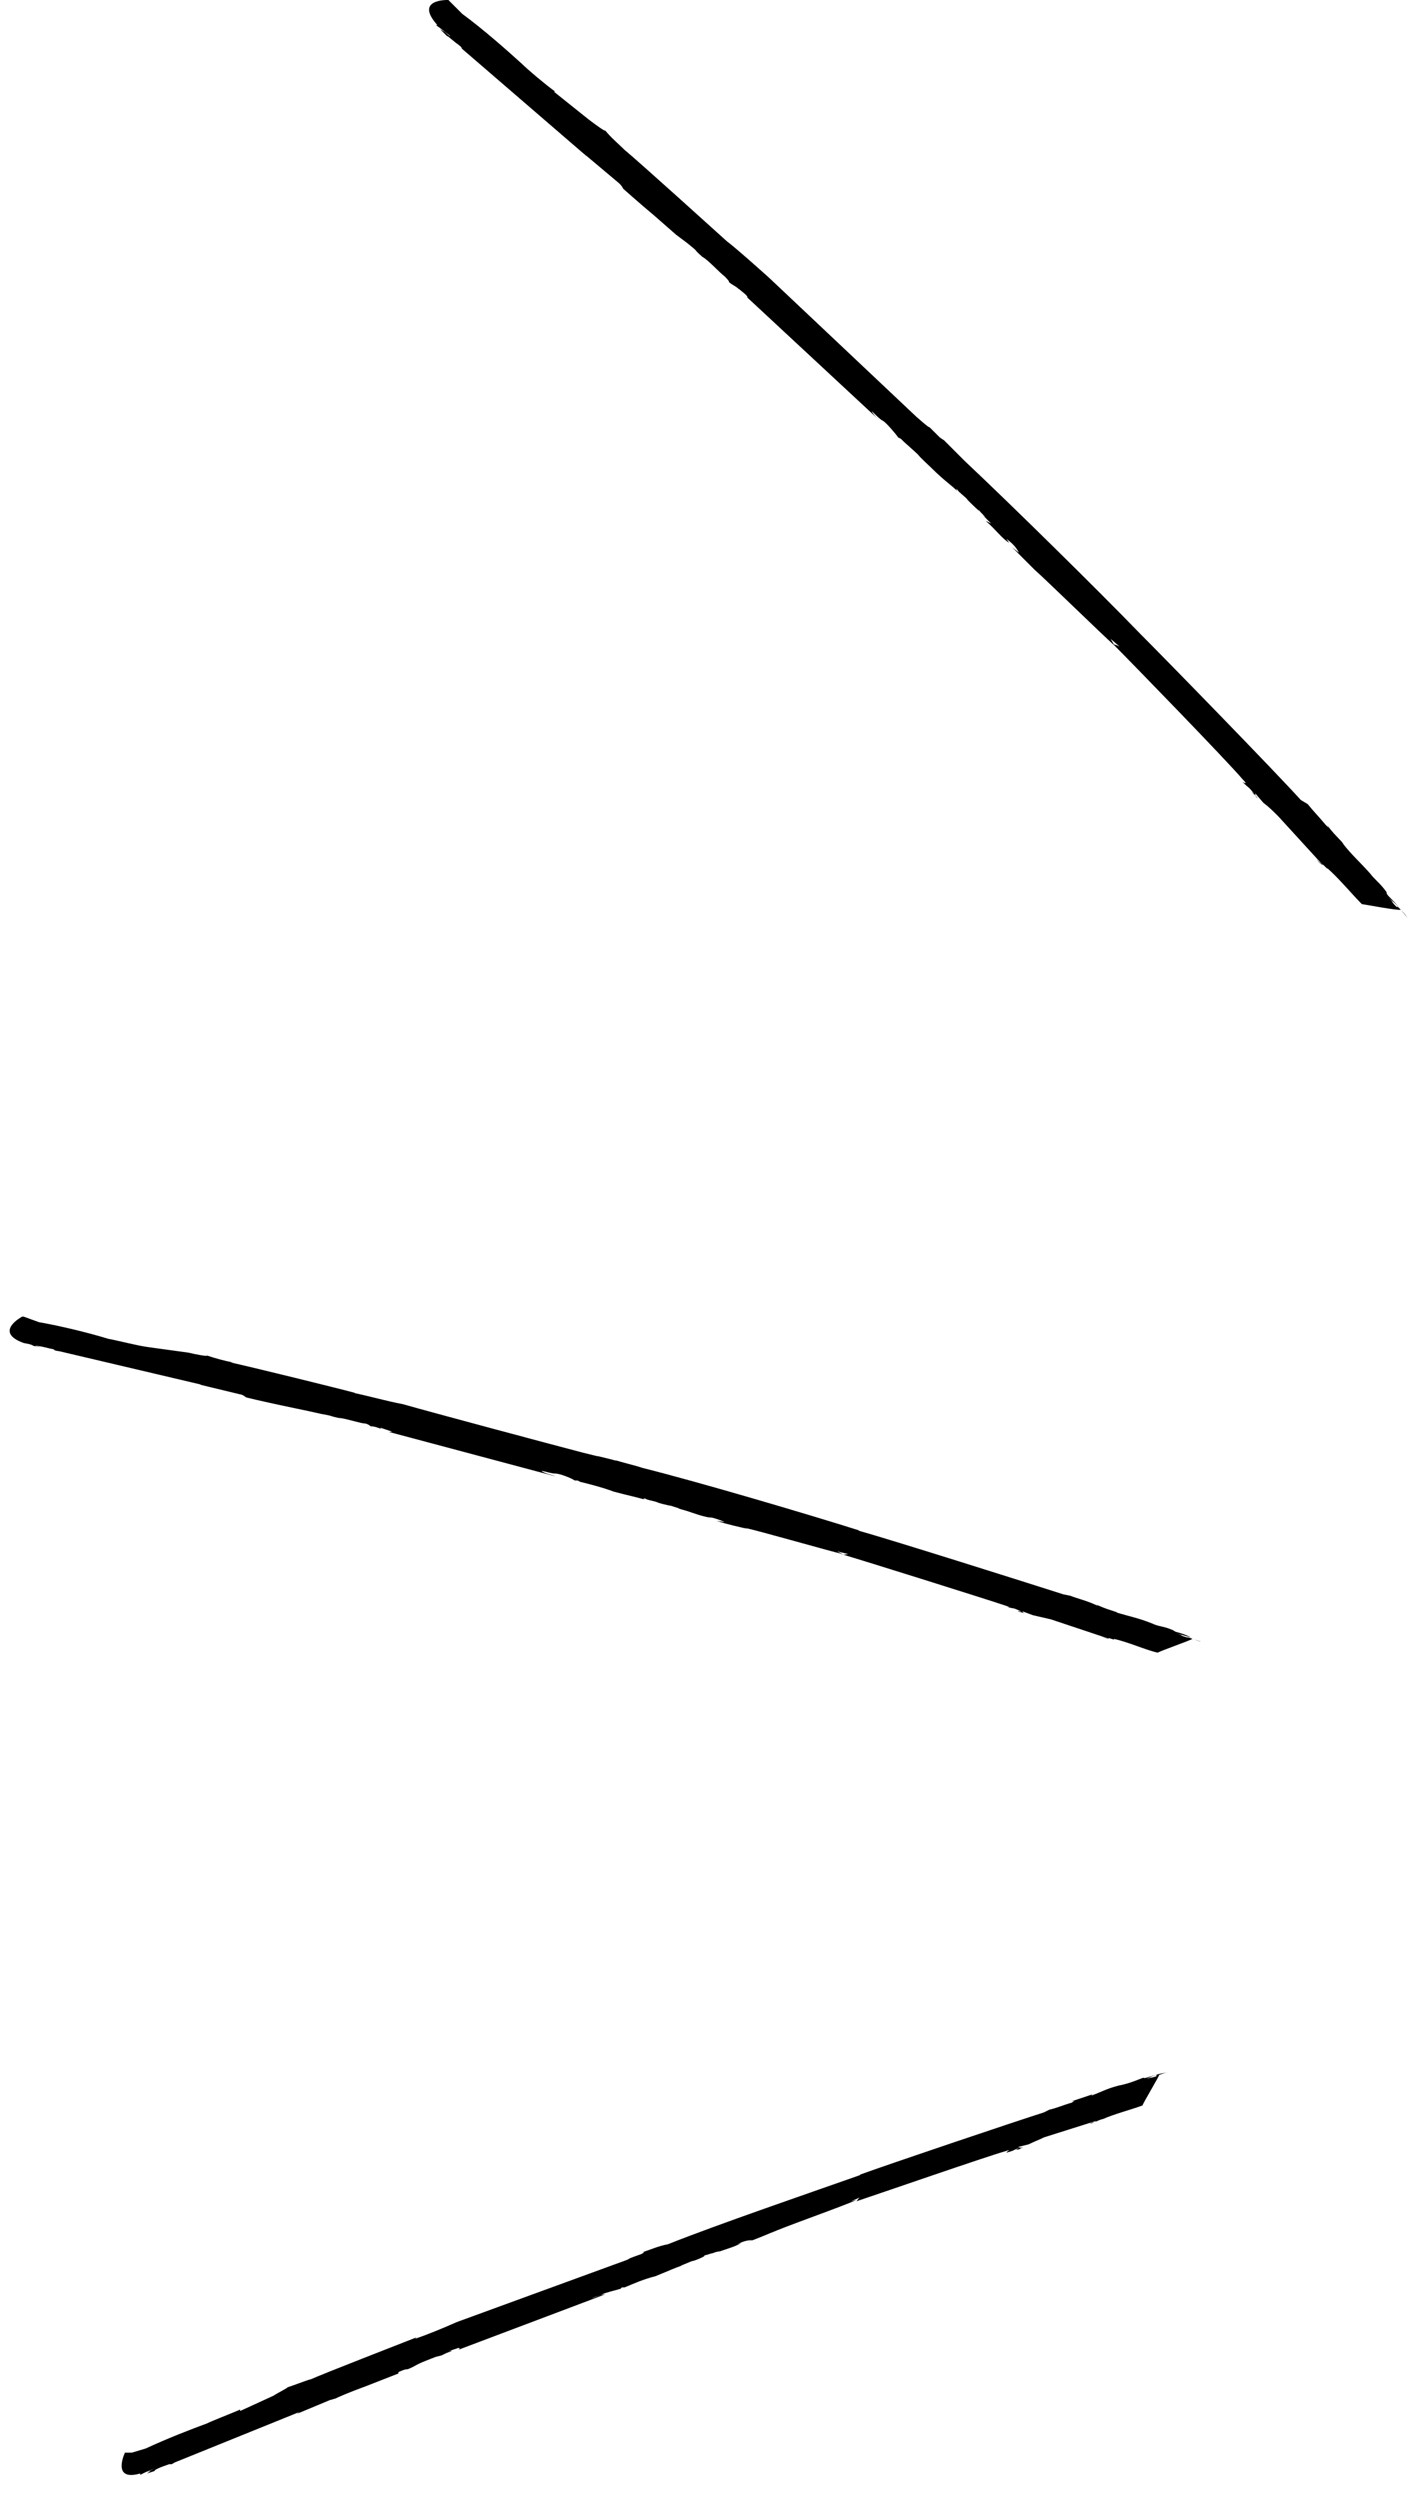 
<svg version="1.1" xmlns="http://www.w3.org/2000/svg" xmlns:xlink="http://www.w3.org/1999/xlink" x="0px" y="0px"
	 viewBox="0 0 102 180" style="enable-background:new 0 0 102 180;" xml:space="preserve">
<g>
	<path class="st0" d="M49.5,17.5L49.5,17.5c1,0.8,0.3,0.3,1.1,1c0.4,0.2,1.3,1.2,1.6,1.4c0,0,0.4,0.4,0.3,0.4
		c0.2,0.2,0.5,0.3,0.7,0.5c0.1,0.1,0-0.1-0.1-0.1l0.6,0.5c0.2,0.2,0.2,0.3,0,0.1l9.9,9.2c-0.2-0.2-0.7-0.6-0.8-0.9
		c0.4,0.4,0.6,0.6,0.8,0.7s0.9,0.9,1.1,1.2l0.2,0.1l0.2,0.2c1.8,1.6,0.4,0.4,2,1.9c0.9,0.9,1.4,1.2,1.9,1.7c-0.1-0.1-0.2-0.3,0-0.1
		c0,0.1,0.7,0.6,0.7,0.7c0.2,0.2,1,1,0.8,0.7c0.1,0.2,0.8,0.8,0.3,0.4c0.2,0.2,0.4,0.4,0.6,0.6L71,37.5c0.8,0.7,1.1,1.2,1.7,1.6
		l-0.2-0.3c0.4,0.3,0.7,0.6,0.9,1l-0.5-0.4c0.7,0.7,1.2,1.2,1.8,1.8L74.5,41c0.8,0.7,5,4.8,5.8,5.5L80,46l0.7,0.6
		c-0.1-0.1-0.4-0.2-0.5-0.2c1.3,1.3,8.2,8.4,9.3,9.7c0.5,0.5,0,0.2,0,0.2c0.6,0.6,0.3,0.2,0.8,0.8c0.1,0.2-0.1,0-0.1-0.1
		c0.1,0.2,0.3,0.3,0.4,0.5c-0.3-0.3-0.1-0.2-0.2-0.4l0.6,0.7h0c0.4,0.3,0.7,0.6,1.1,1l3.2,3.5c-0.2-0.1-0.4-0.3-0.5-0.5
		c0.1,0.2,0.4,0.4,0.5,0.5c-0.2-0.3,0.5,0.5,0.3,0.2c0.9,0.8,1.8,1.9,2.5,2.6c0.1,0,2.7,0.5,2.8,0.4l0.5,0.6
		c-0.2-0.3-0.4-0.5-0.7-0.8h-0.1c-0.5-0.5-0.1-0.2-0.6-0.7c0.3,0.3,0.6,0.5,0.9,0.9c-0.3-0.4-0.6-0.7-0.9-1c-0.3-0.4,0.1,0-0.3-0.5
		s-0.7-0.7-1-1.1l0,0c-0.8-0.9-1.3-1.3-2-2.2l0.1,0.1c-0.2-0.3-0.8-0.8-1.2-1.4c0.1,0.2,0.2,0.3-0.1,0c-0.5-0.6-0.9-1-1.3-1.5
		l-0.5-0.3C91.8,55.5,84,47.5,82,45.5l0.1,0.1c-3-3.1-9.3-9.3-12.6-12.4c-0.5-0.5-1.2-1.2-1.7-1.7c0.3,0.3,0.2,0.2-0.1,0
		c-1.5-1.5,0,0-1.7-1.5L55.4,20c-0.9-0.8-2-1.8-3-2.6l0.1,0.1c-1-0.9-6.3-5.7-7.5-6.7l0.1,0.1c-0.5-0.5-1.1-1-1.5-1.5
		c0,0.1-0.8-0.5-1.2-0.8l0,0l-2.5-2H40c-0.7-0.5-2-1.6-2.4-2c-1.1-1-2.8-2.5-4.3-3.6l-0.9-0.9L32.3,0c0,0-2.5-0.1-0.8,1.8h-0.1
		l0.4,0.3c0.5,0.4,0.7,0.5,0.6,0.5l-0.6-0.5c0.5,0.4,0.1,0.1-0.1,0l0.5,0.5c0.1,0.1,0-0.1-0.1-0.1C32.4,2.7,32.7,3,33,3.2
		c0.5,0.4,0,0.1,0.5,0.5l8.7,7.5c0,0.1,0,0-0.1-0.1l2.5,2.1c0.1,0.1,0.2,0.2,0.3,0.4c-0.1-0.1,1,0.9,2.2,1.9l1.6,1.4L49.5,17.5z"/>
	<path class="st0" d="M23.1,101.8L23.1,101.8c1.1,0.2,0.4,0.1,1.3,0.3c0.4,0,1.6,0.4,1.9,0.4c0.1,0,0.3,0.1,0.4,0.2
		c0.3,0,0.5,0.1,0.8,0.2c0.1,0-0.1,0-0.1-0.1L28,103c0.3,0.1,0.3,0.1,0,0.1l12,3.2c-0.2-0.1-0.8-0.2-1-0.4c0.5,0.1,0.7,0.2,1,0.2
		s1.1,0.3,1.4,0.5h0.2l0.2,0.1c0.8,0.2,1.6,0.4,2.4,0.7c1.1,0.3,1.7,0.4,2.3,0.6c-0.1,0-0.3-0.1,0-0.1c0,0.1,0.8,0.2,0.9,0.3
		c0.3,0.1,1.2,0.3,0.9,0.2c0.2,0.1,1,0.3,0.5,0.2l0.7,0.2l-0.3-0.1c0.9,0.3,1.4,0.5,2.1,0.6l-0.3-0.1c0.4,0.1,0.8,0.2,1.2,0.4
		l-0.6-0.1c0.9,0.3,1.5,0.4,2.3,0.6l-0.3-0.1c1,0.2,6.2,1.7,7.1,1.9l-0.4-0.2l0.8,0.2c-0.1,0-0.4,0.1-0.5,0
		c1.7,0.5,10.3,3.2,11.8,3.7c0.6,0.2,0.1,0.1,0.1,0.1c0.8,0.2,0.3,0,1,0.3c0.2,0.1,0,0-0.2,0c0.2,0.1,0.4,0.1,0.6,0.2
		c-0.3-0.1-0.2-0.2-0.3-0.2l0.8,0.3l0,0c0.4,0.1,0.9,0.2,1.3,0.3l4.2,1.4c-0.2,0-0.4-0.1-0.6-0.2c0.2,0.1,0.5,0.2,0.6,0.2
		c-0.3-0.2,0.6,0.2,0.3,0c1,0.2,2.3,0.8,3.2,1c0.1-0.1,2.4-0.9,2.5-1c0.3,0.1,0.5,0.2,0.6,0.2c-0.3-0.1-0.6-0.2-0.9-0.3h-0.1
		c-0.7-0.2-0.1-0.1-0.8-0.3c0.4,0.1,0.7,0.2,1.1,0.3c-0.4-0.2-0.7-0.3-1.1-0.4c-0.4-0.2,0.1,0-0.4-0.2s-0.9-0.2-1.3-0.4l0,0
		c-1-0.4-1.6-0.5-2.6-0.8h0.1c-0.3-0.1-1-0.3-1.6-0.6c0.2,0.1,0.3,0.2-0.1,0c-0.7-0.3-1.2-0.4-1.7-0.6l-0.5-0.1
		c-2.5-0.8-12.3-3.9-14.8-4.6h0.1c-3.8-1.2-11.6-3.5-15.6-4.5c-0.6-0.2-1.5-0.4-2.1-0.6c0.3,0.1,0.2,0.1-0.1,0c-2-0.5-0.1,0-2.1-0.5
		c-2.3-0.6-10.9-2.9-13-3.5c-1.1-0.2-2.5-0.6-3.5-0.8h0.1c-1.1-0.3-7.6-1.9-9-2.2h0.2c-0.6-0.1-1.3-0.3-1.9-0.5
		c0.1,0.1-0.9-0.1-1.3-0.2l0,0L10.7,97l0,0c-0.8-0.1-2.3-0.5-2.9-0.6c-1.3-0.4-3.3-0.9-5-1.2l-1.1-0.4H1.6c0,0-2.1,1.1,0.1,1.9l0,0
		l0.5,0.1C2.7,97,2.9,97,2.9,97l-0.8-0.2c0.5,0.1,0.2,0.1,0,0L2.7,97c0.1,0-0.1,0-0.2-0.1c0.3,0,0.7,0.1,1.1,0.2
		c0.6,0.1,0,0.1,0.7,0.2l10.2,2.4c0.1,0,0,0-0.1,0l2.9,0.7c0.1,0,0.3,0.1,0.4,0.2c-0.1,0,1.2,0.3,2.6,0.6l1.9,0.4L23.1,101.8z"/>
	<path class="st0" d="M28.7,170.9v-0.1c0.9-0.4,0.3,0,1.1-0.4c0.5-0.3,1.1-0.5,1.6-0.7l0.4-0.1c0.2-0.1,0.4-0.2,0.7-0.3
		c0.1-0.1-0.1,0-0.2,0l0.6-0.2c0.2-0.1,0.3,0,0.1,0.1l10.6-4c-0.2,0-0.7,0.2-1,0.3c0.4-0.2,0.7-0.2,0.8-0.3s1-0.3,1.3-0.4l0.1-0.1
		H45c0.7-0.3,1.4-0.6,2.2-0.8c1-0.4,1.4-0.6,2-0.8c-0.1,0-0.3,0.1-0.1,0c0.1,0,0.7-0.3,0.8-0.3s1.1-0.4,0.8-0.4
		c0.2,0,0.9-0.3,0.5-0.1c0.2-0.1,0.5-0.2,0.7-0.2l-0.3,0.1c0.8-0.3,1.3-0.4,1.8-0.7l-0.3,0.1c0.4-0.2,0.7-0.3,1.1-0.3l-0.5,0.2
		c0.8-0.3,1.3-0.5,2-0.8l-0.2,0.1c0.8-0.4,5.4-2,6.2-2.4l-0.4,0.1l0.7-0.3c-0.1,0-0.3,0.3-0.3,0.3c1.5-0.5,9.3-3.2,10.7-3.6
		c0.6-0.2,0.1,0,0.1,0.1c0.7-0.2,0.3-0.1,0.8-0.3c0.2,0,0,0-0.1,0.1c0.2,0,0.3-0.1,0.5-0.2c-0.3,0.1-0.2,0-0.4,0l0.8-0.2l0,0
		c0.4-0.2,0.7-0.3,1.1-0.5l3.8-1.2c-0.2,0.1-0.3,0.2-0.5,0.2c0.2-0.1,0.4-0.1,0.6-0.2c-0.3,0.1,0.5-0.2,0.3-0.1
		c0.9-0.4,2.1-0.7,2.9-1c0-0.1,1.2-2.1,1.2-2.2l0.6-0.2c-0.3,0.1-0.6,0.1-0.8,0.2v0.1c-0.6,0.2-0.2,0-0.7,0.2c0.3-0.2,0.7-0.3,1-0.4
		c-0.3,0.1-0.7,0.2-1,0.3c-0.4,0.1,0-0.1-0.5,0.1s-0.8,0.3-1.2,0.4l0,0c-1,0.2-1.5,0.5-2.3,0.8l0.1-0.1c-0.3,0.1-0.9,0.3-1.5,0.5
		c0.2,0,0.3-0.1,0,0.1c-0.7,0.2-1.1,0.4-1.6,0.5l-0.4,0.2c-2.2,0.7-11.1,3.7-13.3,4.5H62c-3.4,1.2-10.4,3.6-13.9,5
		c-0.6,0.1-1.3,0.4-1.9,0.6c0.3-0.1,0.2,0,0,0.1c-1.7,0.6-0.1,0.1-1.8,0.7l-11.5,4.2c-0.9,0.4-2.1,0.9-3,1.2l0.1-0.1
		c-1,0.4-6.7,2.6-7.8,3.1l0.2-0.1c-0.6,0.2-1.1,0.4-1.7,0.6c0.1,0-0.7,0.4-1,0.6l0,0l-2.4,1.1v-0.1c-0.7,0.3-2,0.8-2.4,1
		c-1.1,0.4-2.9,1.1-4.4,1.8l-1,0.3l-0.5,0c0,0-1,2.1,1.1,1.5v0.1l0.4-0.2c0.5-0.2,0.7-0.3,0.7-0.3l-0.6,0.3c0.5-0.2,0.1,0,0,0.1
		l0.6-0.2c0.1,0-0.1,0-0.1,0c0.3-0.2,0.6-0.3,0.9-0.4c0.5-0.2,0.1,0.1,0.6-0.2l8.9-3.6c0.1,0,0,0-0.1,0.1l2.4-1
		c0.1,0,0.3-0.1,0.4-0.1c-0.1,0,1.1-0.5,2.2-0.9L28.7,170.9z"/>
</g>
<mask>
	<path class="st1" d="M103.5,69.1L26-4.5c0,0,116.8,134.8,68.1,126.1c0,0-83-27.1-101.1-28.8c0,0,109,34.1,99.4,54.2L6.5,178.2"/>
</mask>
</svg>
